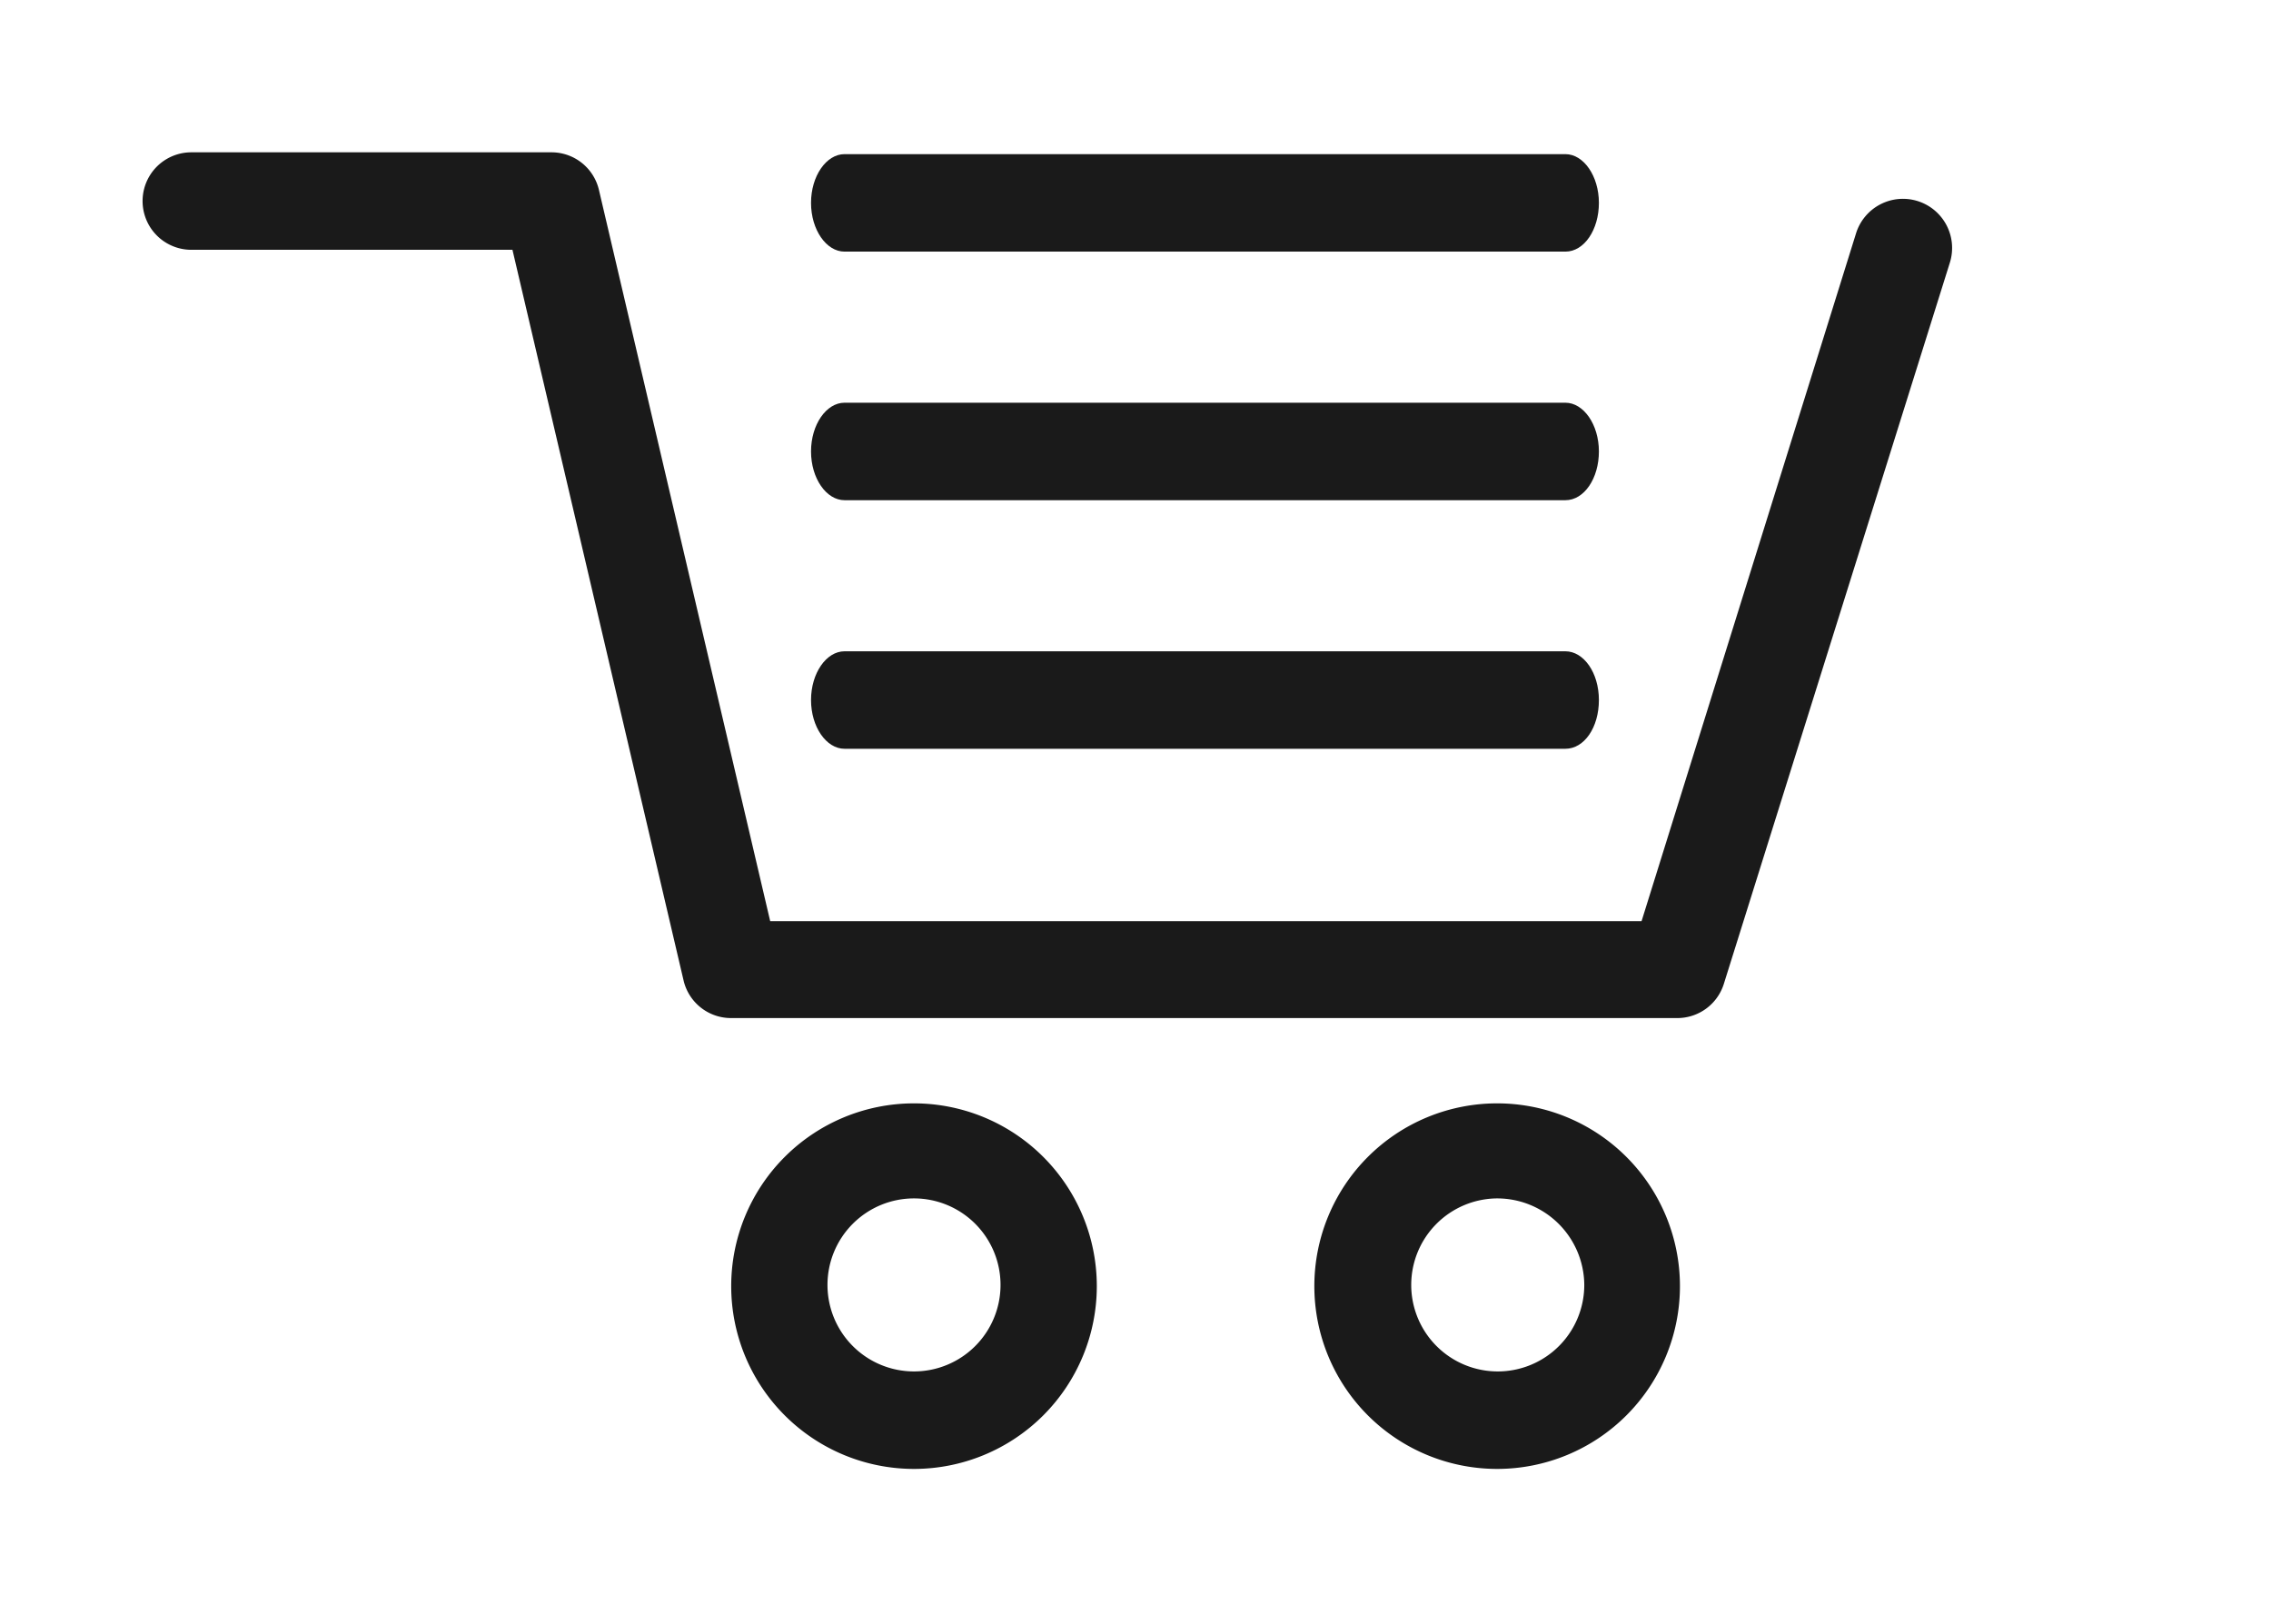 <svg id="Layer_1" data-name="Layer 1" xmlns="http://www.w3.org/2000/svg" viewBox="0 0 37.27 26.65"><defs><style>.cls-1{fill:#1a1a1a;}</style></defs><path class="cls-1" d="M27.53,16.71H12a.8.8,0,0,1-.78-.61l-2.81-12H3.14a.8.8,0,0,1,0-1.6H9.05a.8.8,0,0,1,.78.62l2.81,12h14.3L30.46,3.83A.8.8,0,1,1,32,4.31L28.29,16.15A.8.8,0,0,1,27.53,16.71Z"/><path class="cls-1" d="M25.69,8.21H13.86c-.3,0-.55-.36-.55-.8s.25-.8.55-.8H25.69c.3,0,.55.36.55.8S26,8.21,25.69,8.21Z"/><path class="cls-1" d="M25.69,4.13H13.86c-.3,0-.55-.36-.55-.8s.25-.8.55-.8H25.69c.3,0,.55.36.55.8S26,4.13,25.69,4.13Z"/><path class="cls-1" d="M25.69,12.29H13.86c-.3,0-.55-.36-.55-.8s.25-.8.55-.8H25.69c.3,0,.55.35.55.8S26,12.29,25.69,12.29Z"/><path class="cls-1" d="M15,24.11a3,3,0,1,1,3-3A3,3,0,0,1,15,24.11Zm0-4.44a1.42,1.42,0,1,0,1.42,1.42A1.42,1.42,0,0,0,15,19.67Z"/><path class="cls-1" d="M24.57,24.11a3,3,0,1,1,3-3A3,3,0,0,1,24.57,24.11Zm0-4.44A1.42,1.42,0,1,0,26,21.09,1.43,1.43,0,0,0,24.57,19.67Z"/></svg>